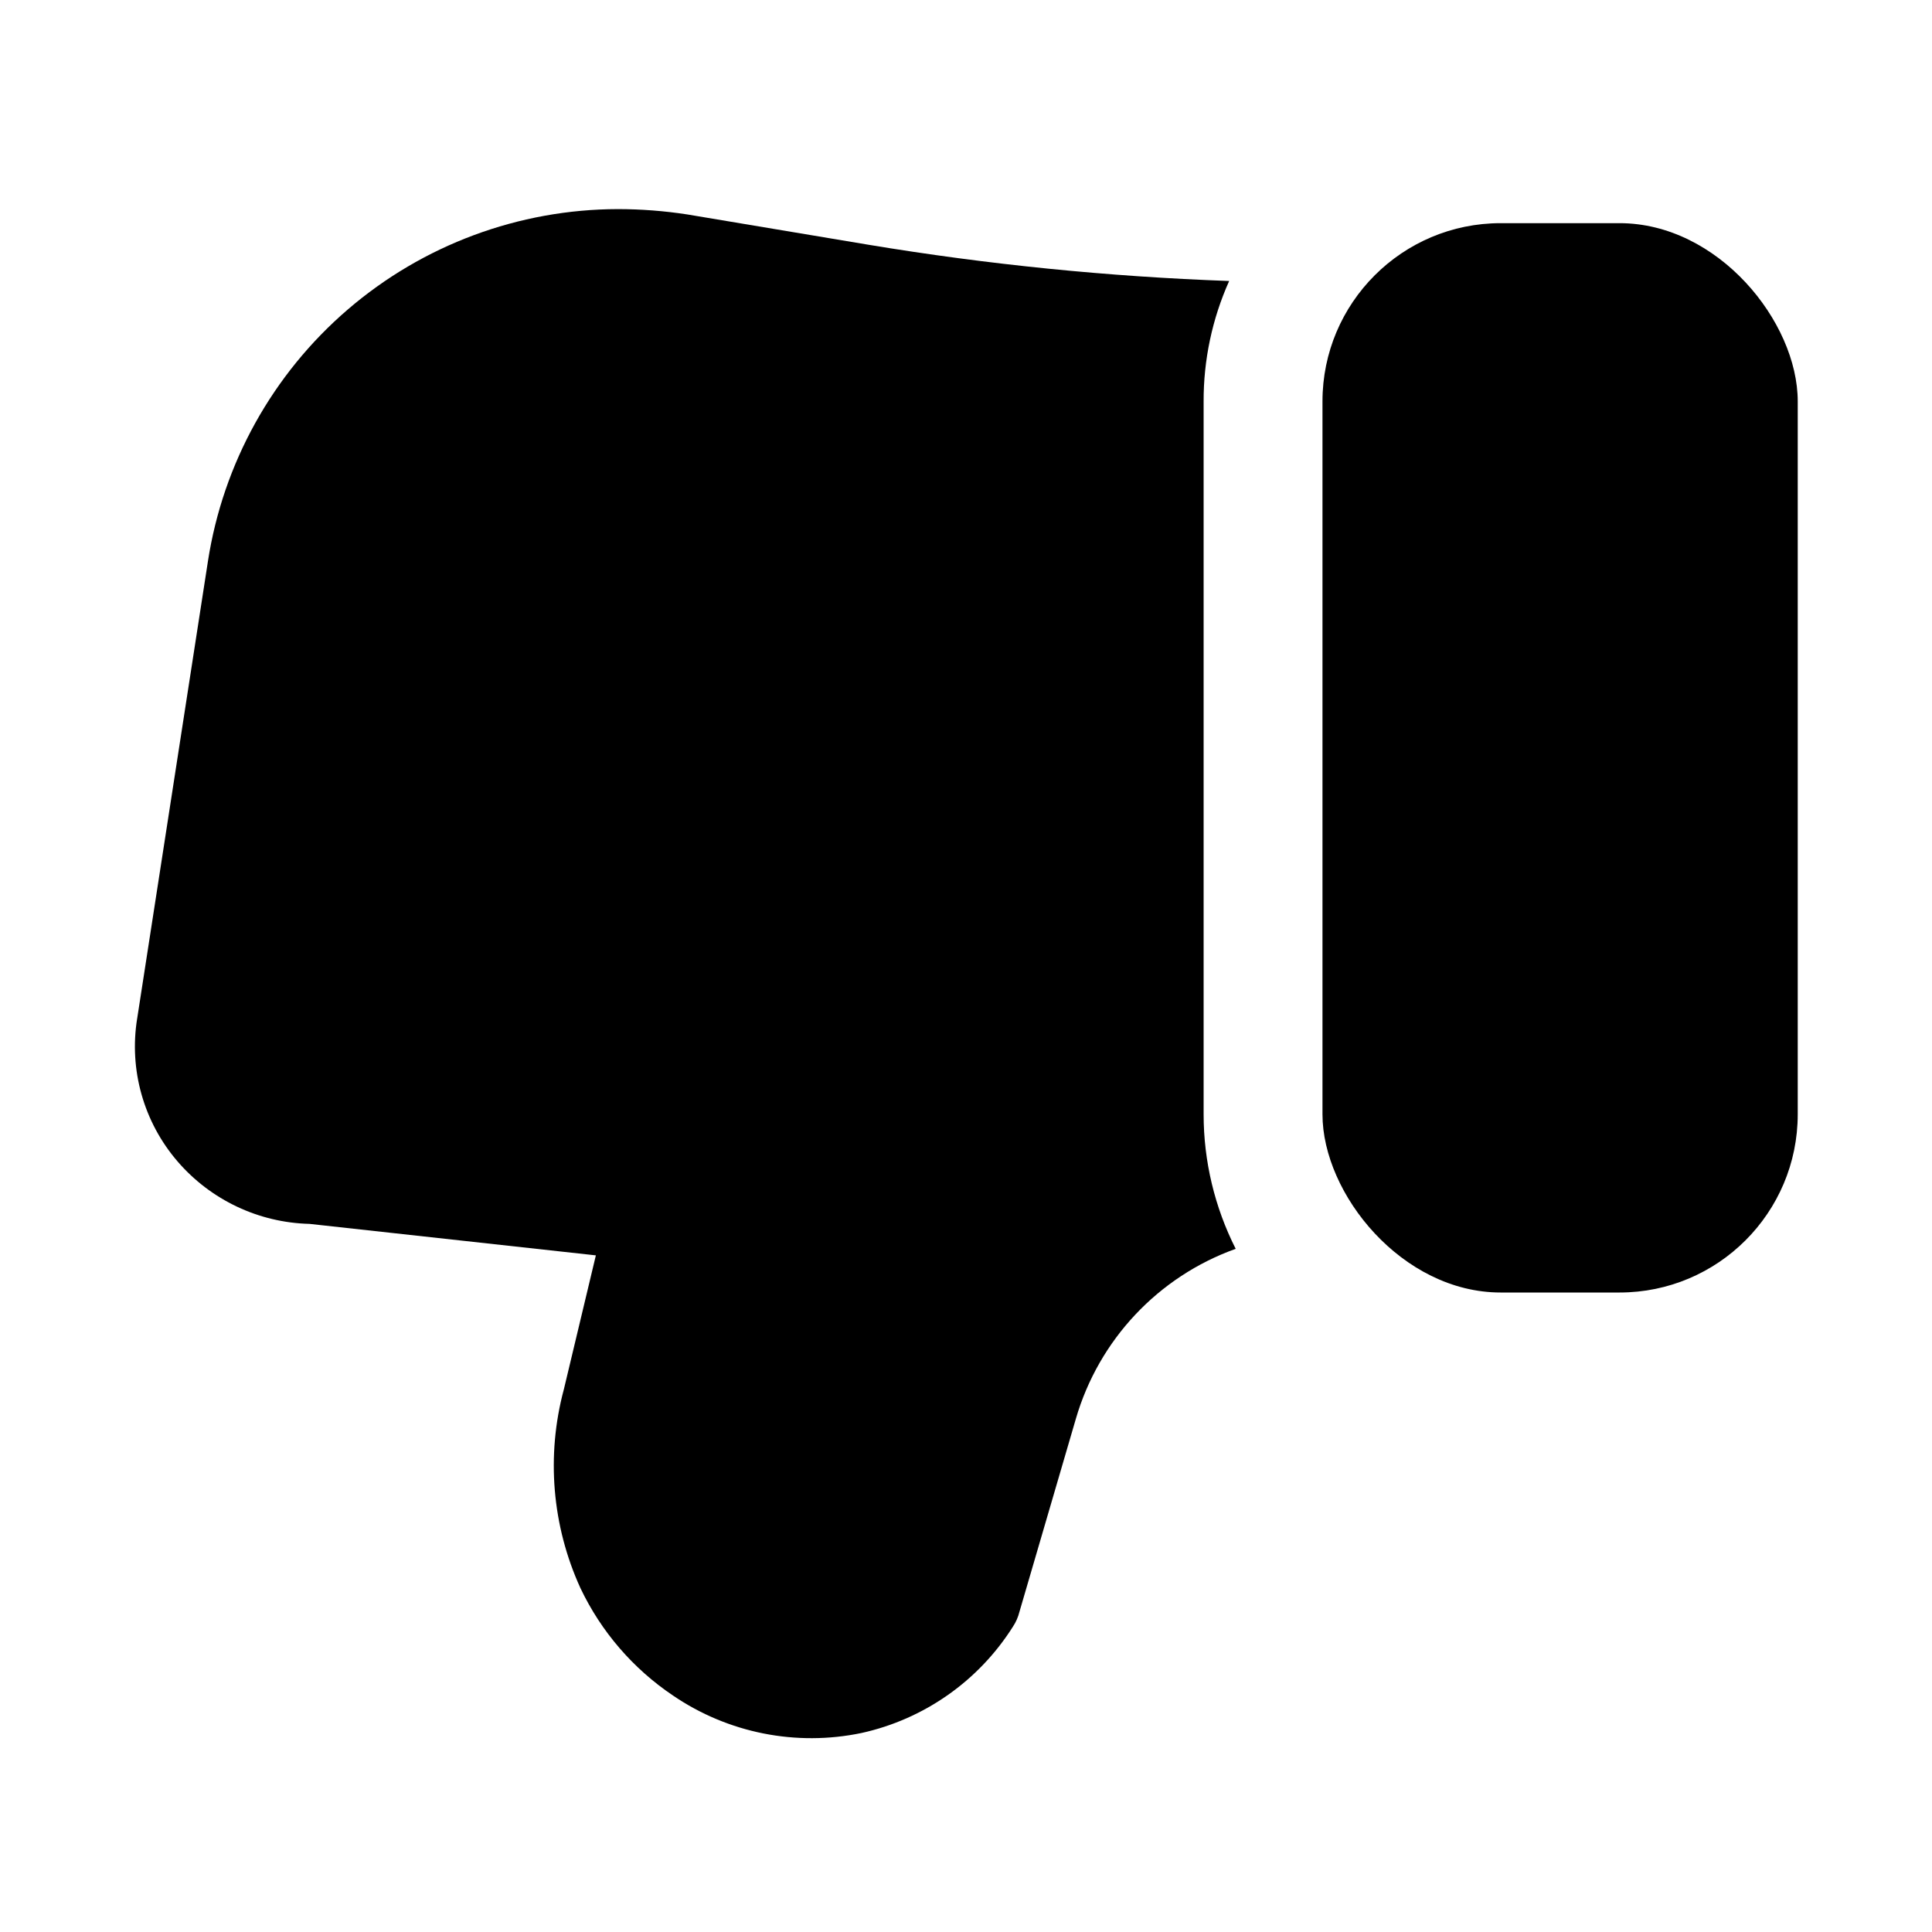 <?xml version="1.0" encoding="UTF-8"?>
<!-- Uploaded to: ICON Repo, www.iconrepo.com, Generator: ICON Repo Mixer Tools -->
<svg fill="#000000" width="800px" height="800px" version="1.1" viewBox="144 144 512 512" xmlns="http://www.w3.org/2000/svg">
 <g>
  <path d="m191.07 451.81c8.793 10.199 21.492 16.203 34.953 16.531l75.887 8.344-8.5 35.582h-0.004c-4.68 17.508-3.121 36.102 4.41 52.586 5.477 11.535 13.961 21.379 24.559 28.496 14.602 9.941 32.617 13.52 49.91 9.918 16.609-3.652 31.066-13.801 40.148-28.18 0.797-1.203 1.383-2.535 1.73-3.938l14.957-51.168c6.086-20.93 21.836-37.672 42.352-45.027-5.578-11.039-8.492-23.23-8.5-35.598v-188.93c-0.039-11.012 2.266-21.91 6.769-31.961-32.031-1.148-63.953-4.356-95.566-9.602l-48.02-8.031c-6.098-0.941-12.254-1.414-18.422-1.418-26.266 0.051-51.648 9.488-71.57 26.609-19.918 17.117-33.066 40.793-37.062 66.754l-18.734 121.07h-0.004c-2.219 13.617 1.699 27.512 10.707 37.961z"/>
  <path d="m541.7 203.14h31.488c26.086 0 47.23 26.086 47.23 47.23v188.93c0 26.086-21.148 47.23-47.23 47.23h-31.488c-26.086 0-47.23-26.086-47.23-47.23v-188.93c0-26.086 21.148-47.23 47.23-47.23z"/>
 </g>
</svg>